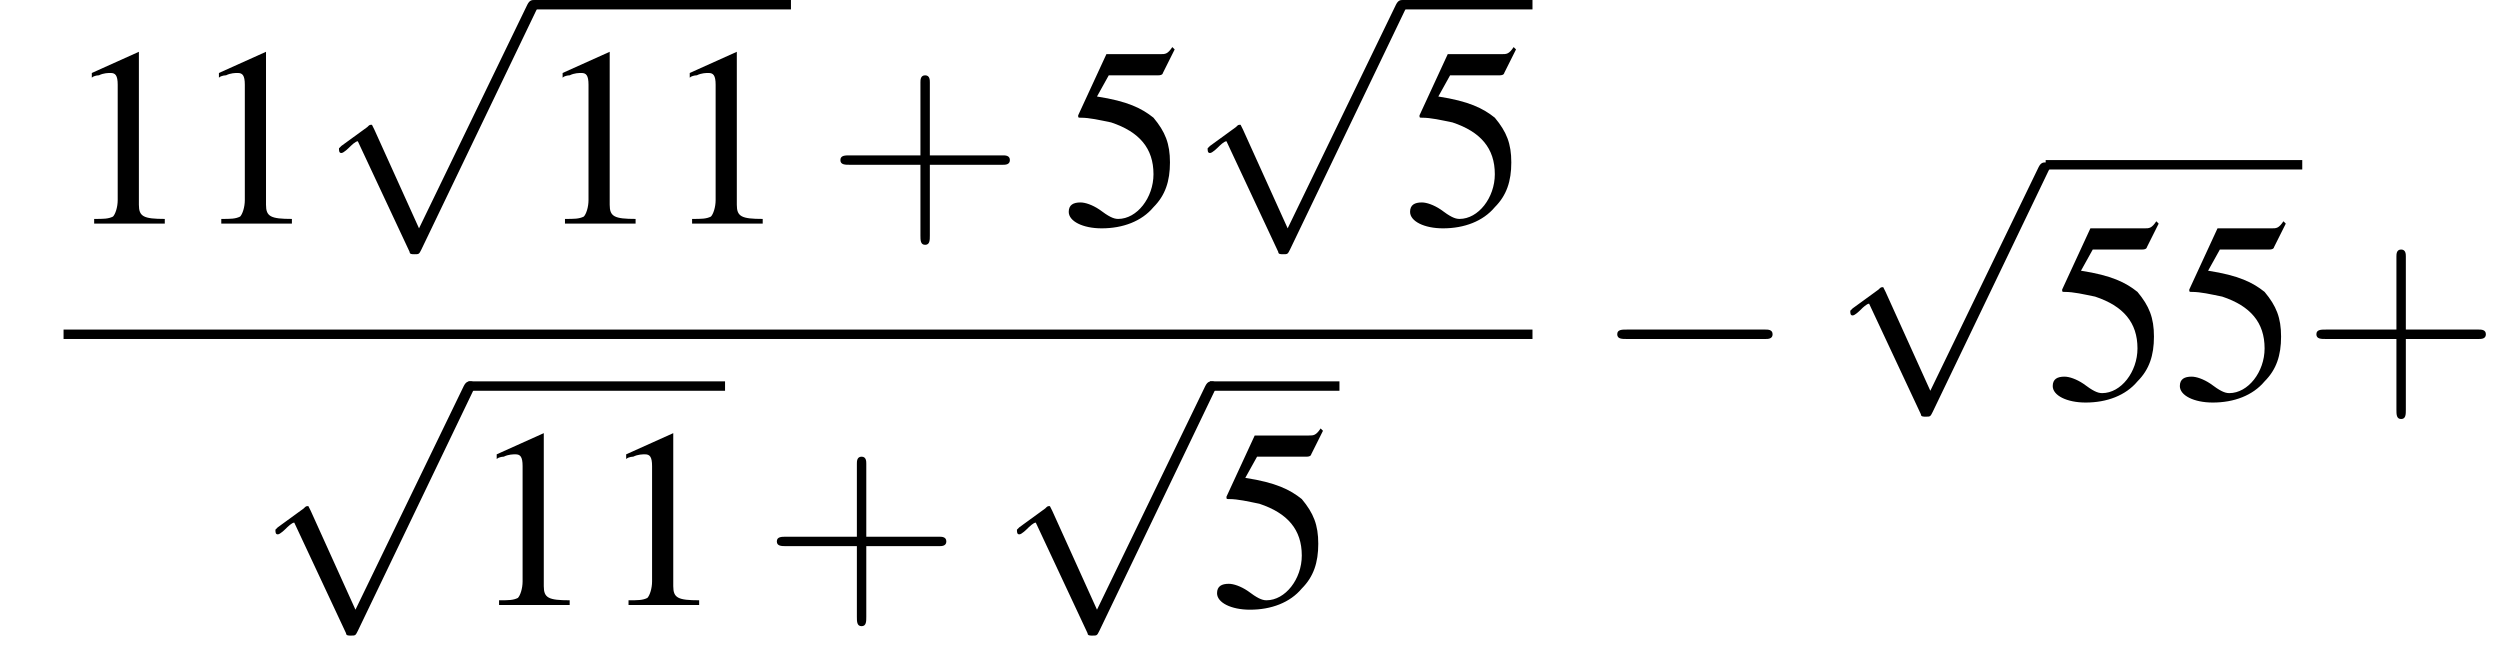<?xml version='1.0' encoding='UTF-8'?>
<!---11.1-->
<svg version='1.1' xmlns='http://www.w3.org/2000/svg' xmlns:xlink='http://www.w3.org/1999/xlink' width='106.2pt' height='28.1pt' viewBox='183.5 70.2 106.2 28.1'>
<defs>
<path id='g8-43' d='M4.4-2.5H7.5C7.6-2.5 7.8-2.5 7.8-2.7S7.6-2.9 7.5-2.9H4.4V-6C4.4-6.1 4.4-6.3 4.2-6.3S4-6.1 4-6V-2.9H1C.8-2.9 .6-2.9 .6-2.7S.8-2.5 1-2.5H4V.5C4 .7 4 .9 4.2 .9S4.4 .7 4.4 .5V-2.5Z'/>
<use id='g7-49' xlink:href='#g3-49'/>
<use id='g7-53' xlink:href='#g3-53'/>
<path id='g3-49' d='M3.2-7.3L1.2-6.4V-6.2C1.3-6.3 1.5-6.3 1.5-6.3C1.7-6.4 1.9-6.4 2-6.4C2.2-6.4 2.3-6.3 2.3-5.9V-1C2.3-.7 2.2-.4 2.1-.3C1.9-.2 1.7-.2 1.3-.2V0H4.3V-.2C3.4-.2 3.2-.3 3.2-.8V-7.3L3.2-7.3Z'/>
<path id='g3-53' d='M2-6.3H4.1C4.3-6.3 4.3-6.4 4.3-6.4L4.8-7.4L4.7-7.5C4.5-7.2 4.4-7.2 4.2-7.2H1.9L.7-4.6C.7-4.6 .7-4.6 .7-4.6C.7-4.5 .7-4.5 .8-4.5C1.2-4.5 1.6-4.4 2.1-4.3C3.3-3.9 3.9-3.2 3.9-2.1C3.9-1.1 3.2-.2 2.4-.2C2.2-.2 2-.3 1.6-.6C1.3-.8 1-.9 .8-.9C.5-.9 .3-.8 .3-.5C.3-.1 .9 .2 1.7 .2C2.6 .2 3.4-.1 3.9-.7C4.4-1.2 4.6-1.8 4.6-2.6C4.6-3.4 4.4-3.9 3.9-4.5C3.4-4.9 2.8-5.2 1.5-5.4L2-6.3Z'/>
<path id='g1-0' d='M7.2-2.5C7.3-2.5 7.5-2.5 7.5-2.7S7.3-2.9 7.2-2.9H1.3C1.1-2.9 .9-2.9 .9-2.7S1.1-2.5 1.3-2.5H7.2Z'/>
<path id='g1-112' d='M4.2 9.3L2.3 5.1C2.2 4.9 2.2 4.9 2.2 4.9C2.1 4.9 2.1 4.9 2 5L.9 5.8C.8 5.9 .8 5.9 .8 5.9C.8 6 .8 6.1 .9 6.1C1 6.1 1.2 5.9 1.3 5.8C1.3 5.8 1.5 5.6 1.6 5.6L3.8 10.3C3.8 10.4 3.9 10.4 4 10.4C4.2 10.4 4.2 10.4 4.3 10.2L9.2 0C9.3-.2 9.3-.2 9.3-.2C9.3-.3 9.2-.4 9.1-.4C9-.4 8.9-.4 8.8-.2L4.2 9.3Z'/>
</defs>
<g id='page1'>

<use x='186.2' y='79.7' xlink:href='#g7-49'/>
<use x='191.6' y='79.7' xlink:href='#g7-49'/>
<use x='197.1' y='70.6' xlink:href='#g1-112'/>
<rect x='206.2' y='70.2' height='.4' width='10.9'/>
<use x='206.2' y='79.7' xlink:href='#g7-49'/>
<use x='211.6' y='79.7' xlink:href='#g7-49'/>
<use x='218.6' y='79.7' xlink:href='#g8-43'/>
<use x='228.6' y='79.7' xlink:href='#g7-53'/>
<use x='234' y='70.6' xlink:href='#g1-112'/>
<rect x='243.1' y='70.2' height='.4' width='5.5'/>
<use x='243.1' y='79.7' xlink:href='#g7-53'/>
<rect x='186.2' y='84.2' height='.4' width='62.4'/>
<use x='194.4' y='86.8' xlink:href='#g1-112'/>
<rect x='203.4' y='86.4' height='.4' width='10.9'/>
<use x='203.4' y='95.9' xlink:href='#g7-49'/>
<use x='208.9' y='95.9' xlink:href='#g7-49'/>
<use x='215.9' y='95.9' xlink:href='#g8-43'/>
<use x='225.9' y='86.8' xlink:href='#g1-112'/>
<rect x='234.9' y='86.4' height='.4' width='5.5'/>
<use x='234.9' y='95.9' xlink:href='#g7-53'/>
<use x='251.3' y='87.1' xlink:href='#g1-0'/>
<use x='261.3' y='77.5' xlink:href='#g1-112'/>
<rect x='270.4' y='77' height='.4' width='10.9'/>
<use x='270.4' y='87.1' xlink:href='#g7-53'/>
<use x='275.8' y='87.1' xlink:href='#g7-53'/>
<use x='281.3' y='87.1' xlink:href='#g8-43'/>
</g>
</svg>